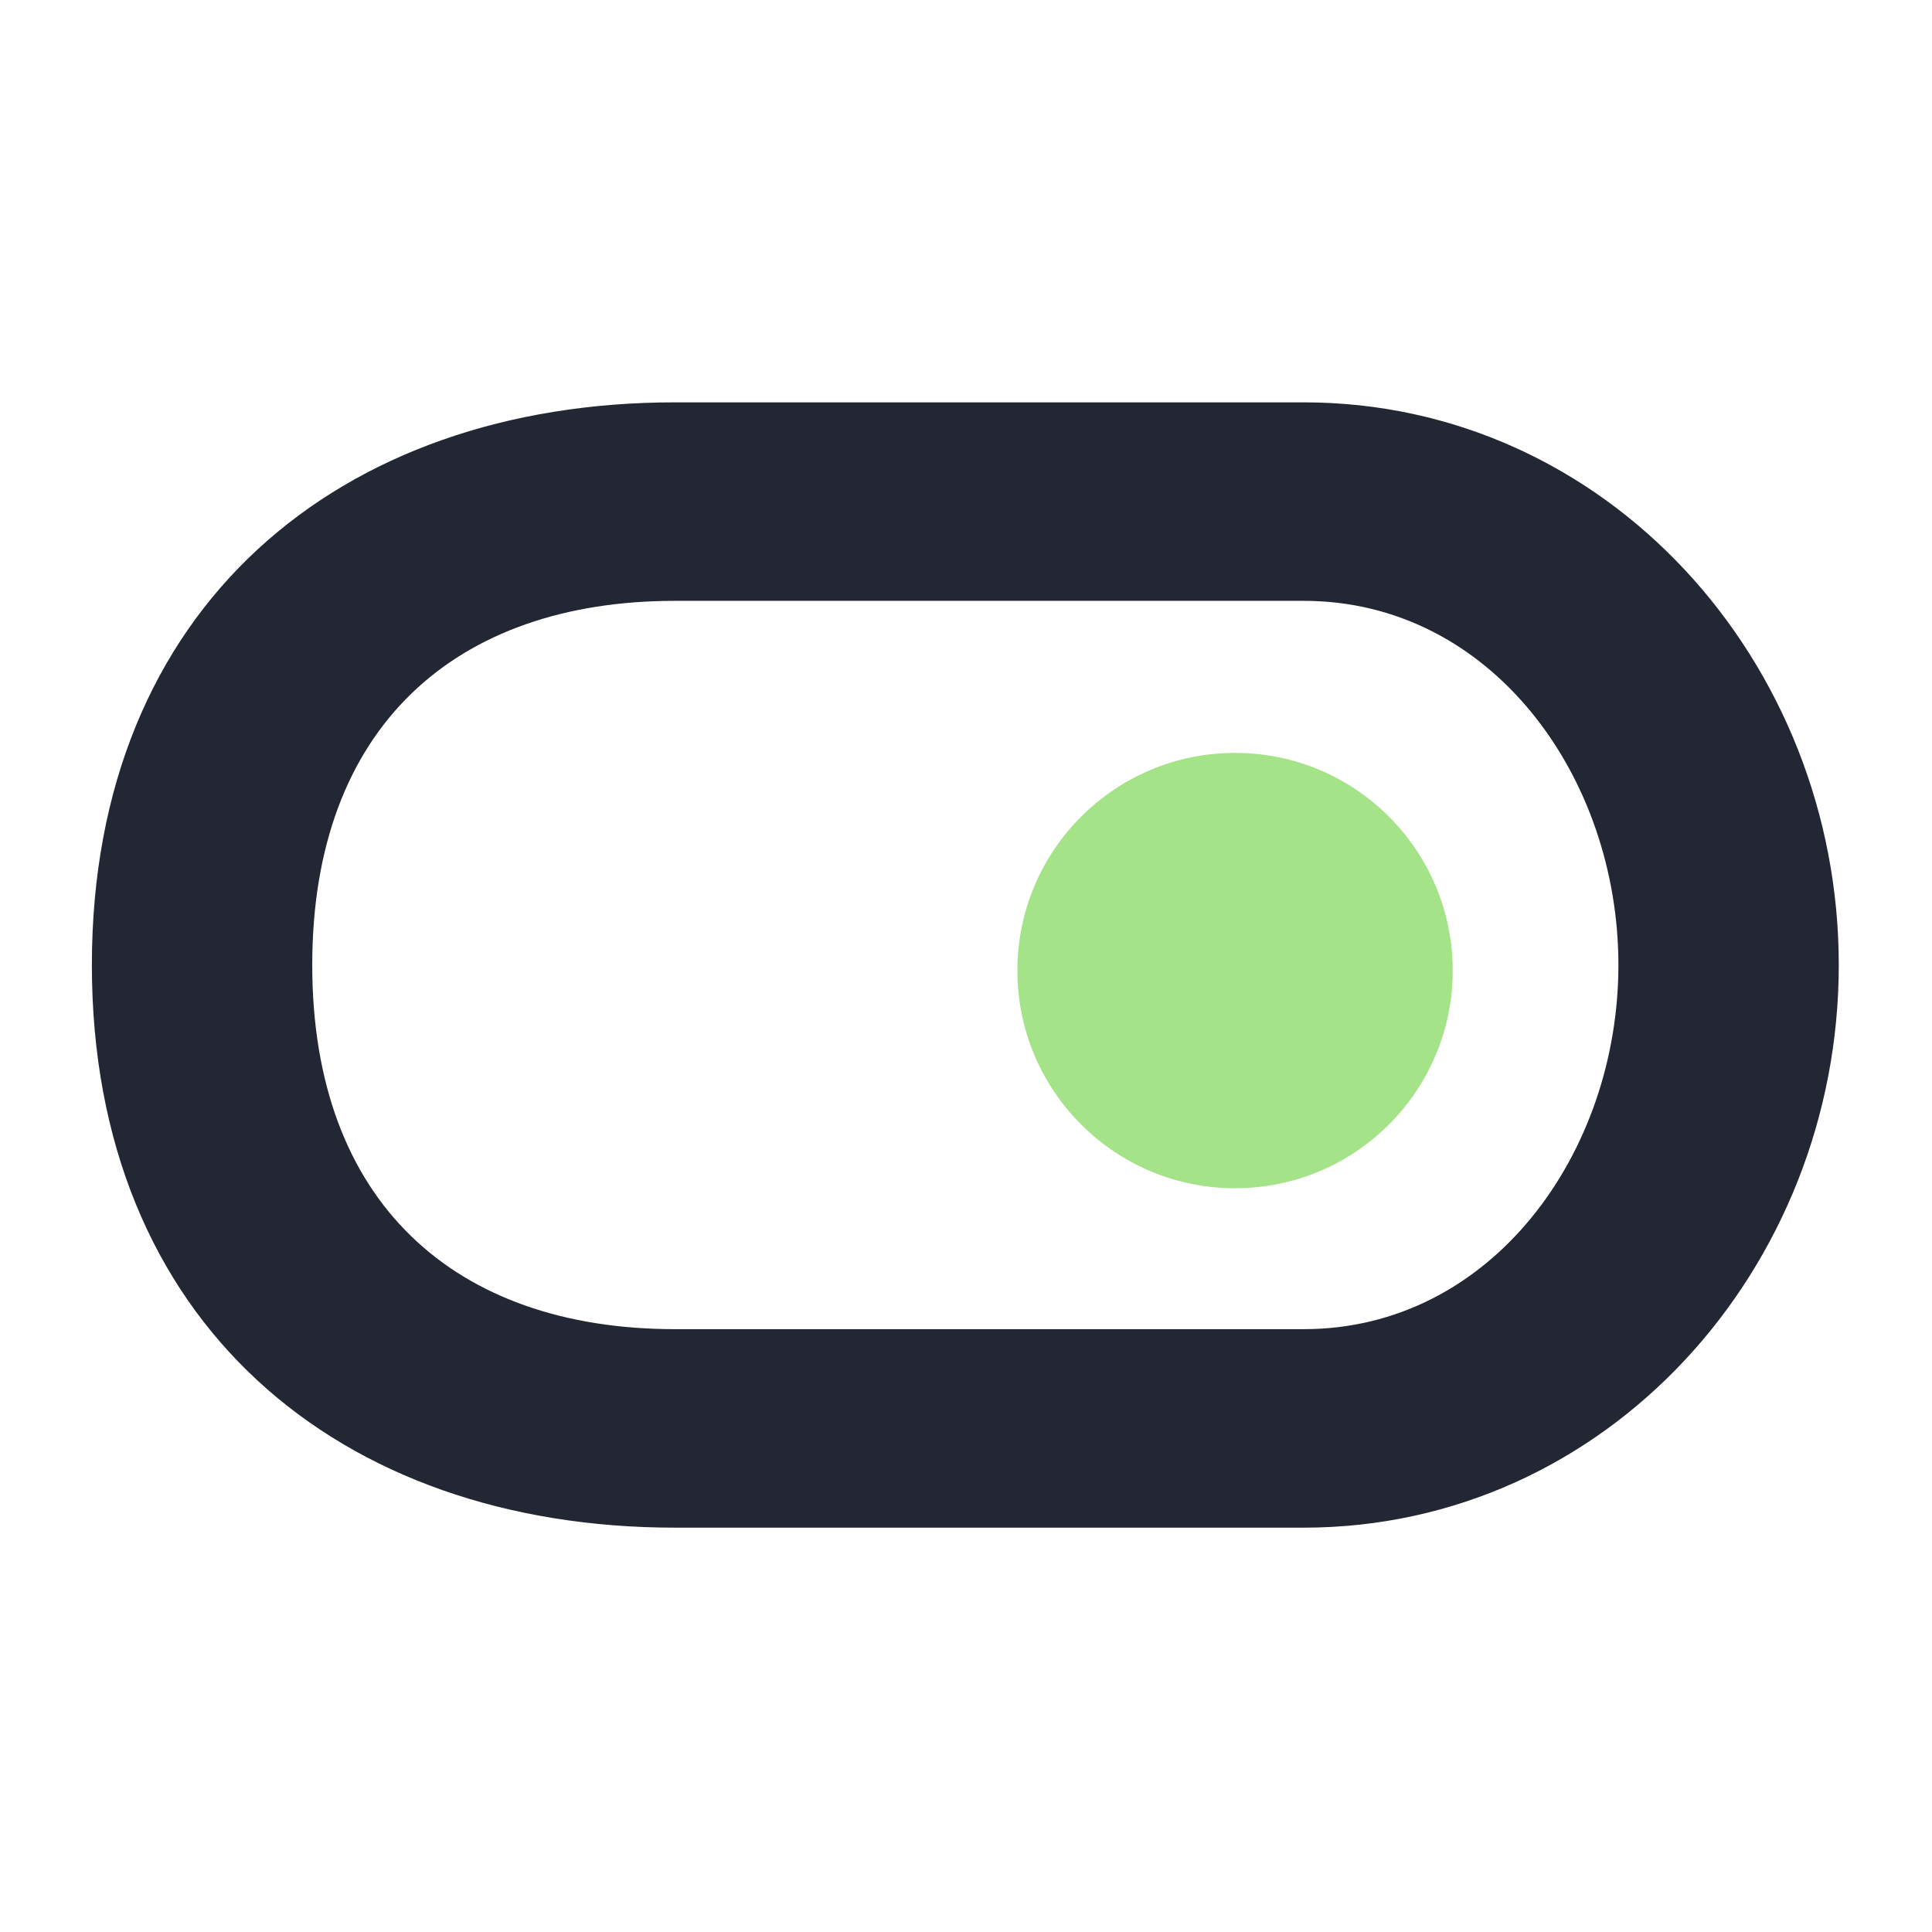<svg width="1430" height="1430" viewBox="0 0 1430 1430" fill="none" xmlns="http://www.w3.org/2000/svg">
<path d="M68 714.261C68 449.348 251.124 297.803 499.661 297.804C551.718 297.804 724.002 297.804 724.002 297.804C724.002 297.804 907.028 297.804 964.87 297.804C1189.33 297.803 1361 489.801 1361 714.261C1361 938.721 1189.33 1130.72 964.87 1130.72C915.292 1130.72 724.002 1130.72 724.002 1130.72C724.002 1130.72 543.455 1130.72 499.661 1130.72C251.124 1130.72 68 979.174 68 714.261ZM499.661 444.721C336.828 444.721 231.112 538.423 231.112 714.261C231.112 890.098 336.828 983.801 499.661 983.801C551.718 983.801 724.002 983.801 724.002 983.801C724.002 983.801 915.292 983.801 964.87 983.801C1104.01 983.801 1197.89 853.404 1197.89 714.261C1197.89 575.117 1104.01 444.721 964.87 444.721C907.028 444.721 724.002 444.721 724.002 444.721C724.002 444.721 543.455 444.721 499.661 444.721Z" fill="#232733"/>
<ellipse cx="914.137" cy="718.387" rx="161.11" ry="161.11" fill="#A4E387"/>
</svg>
